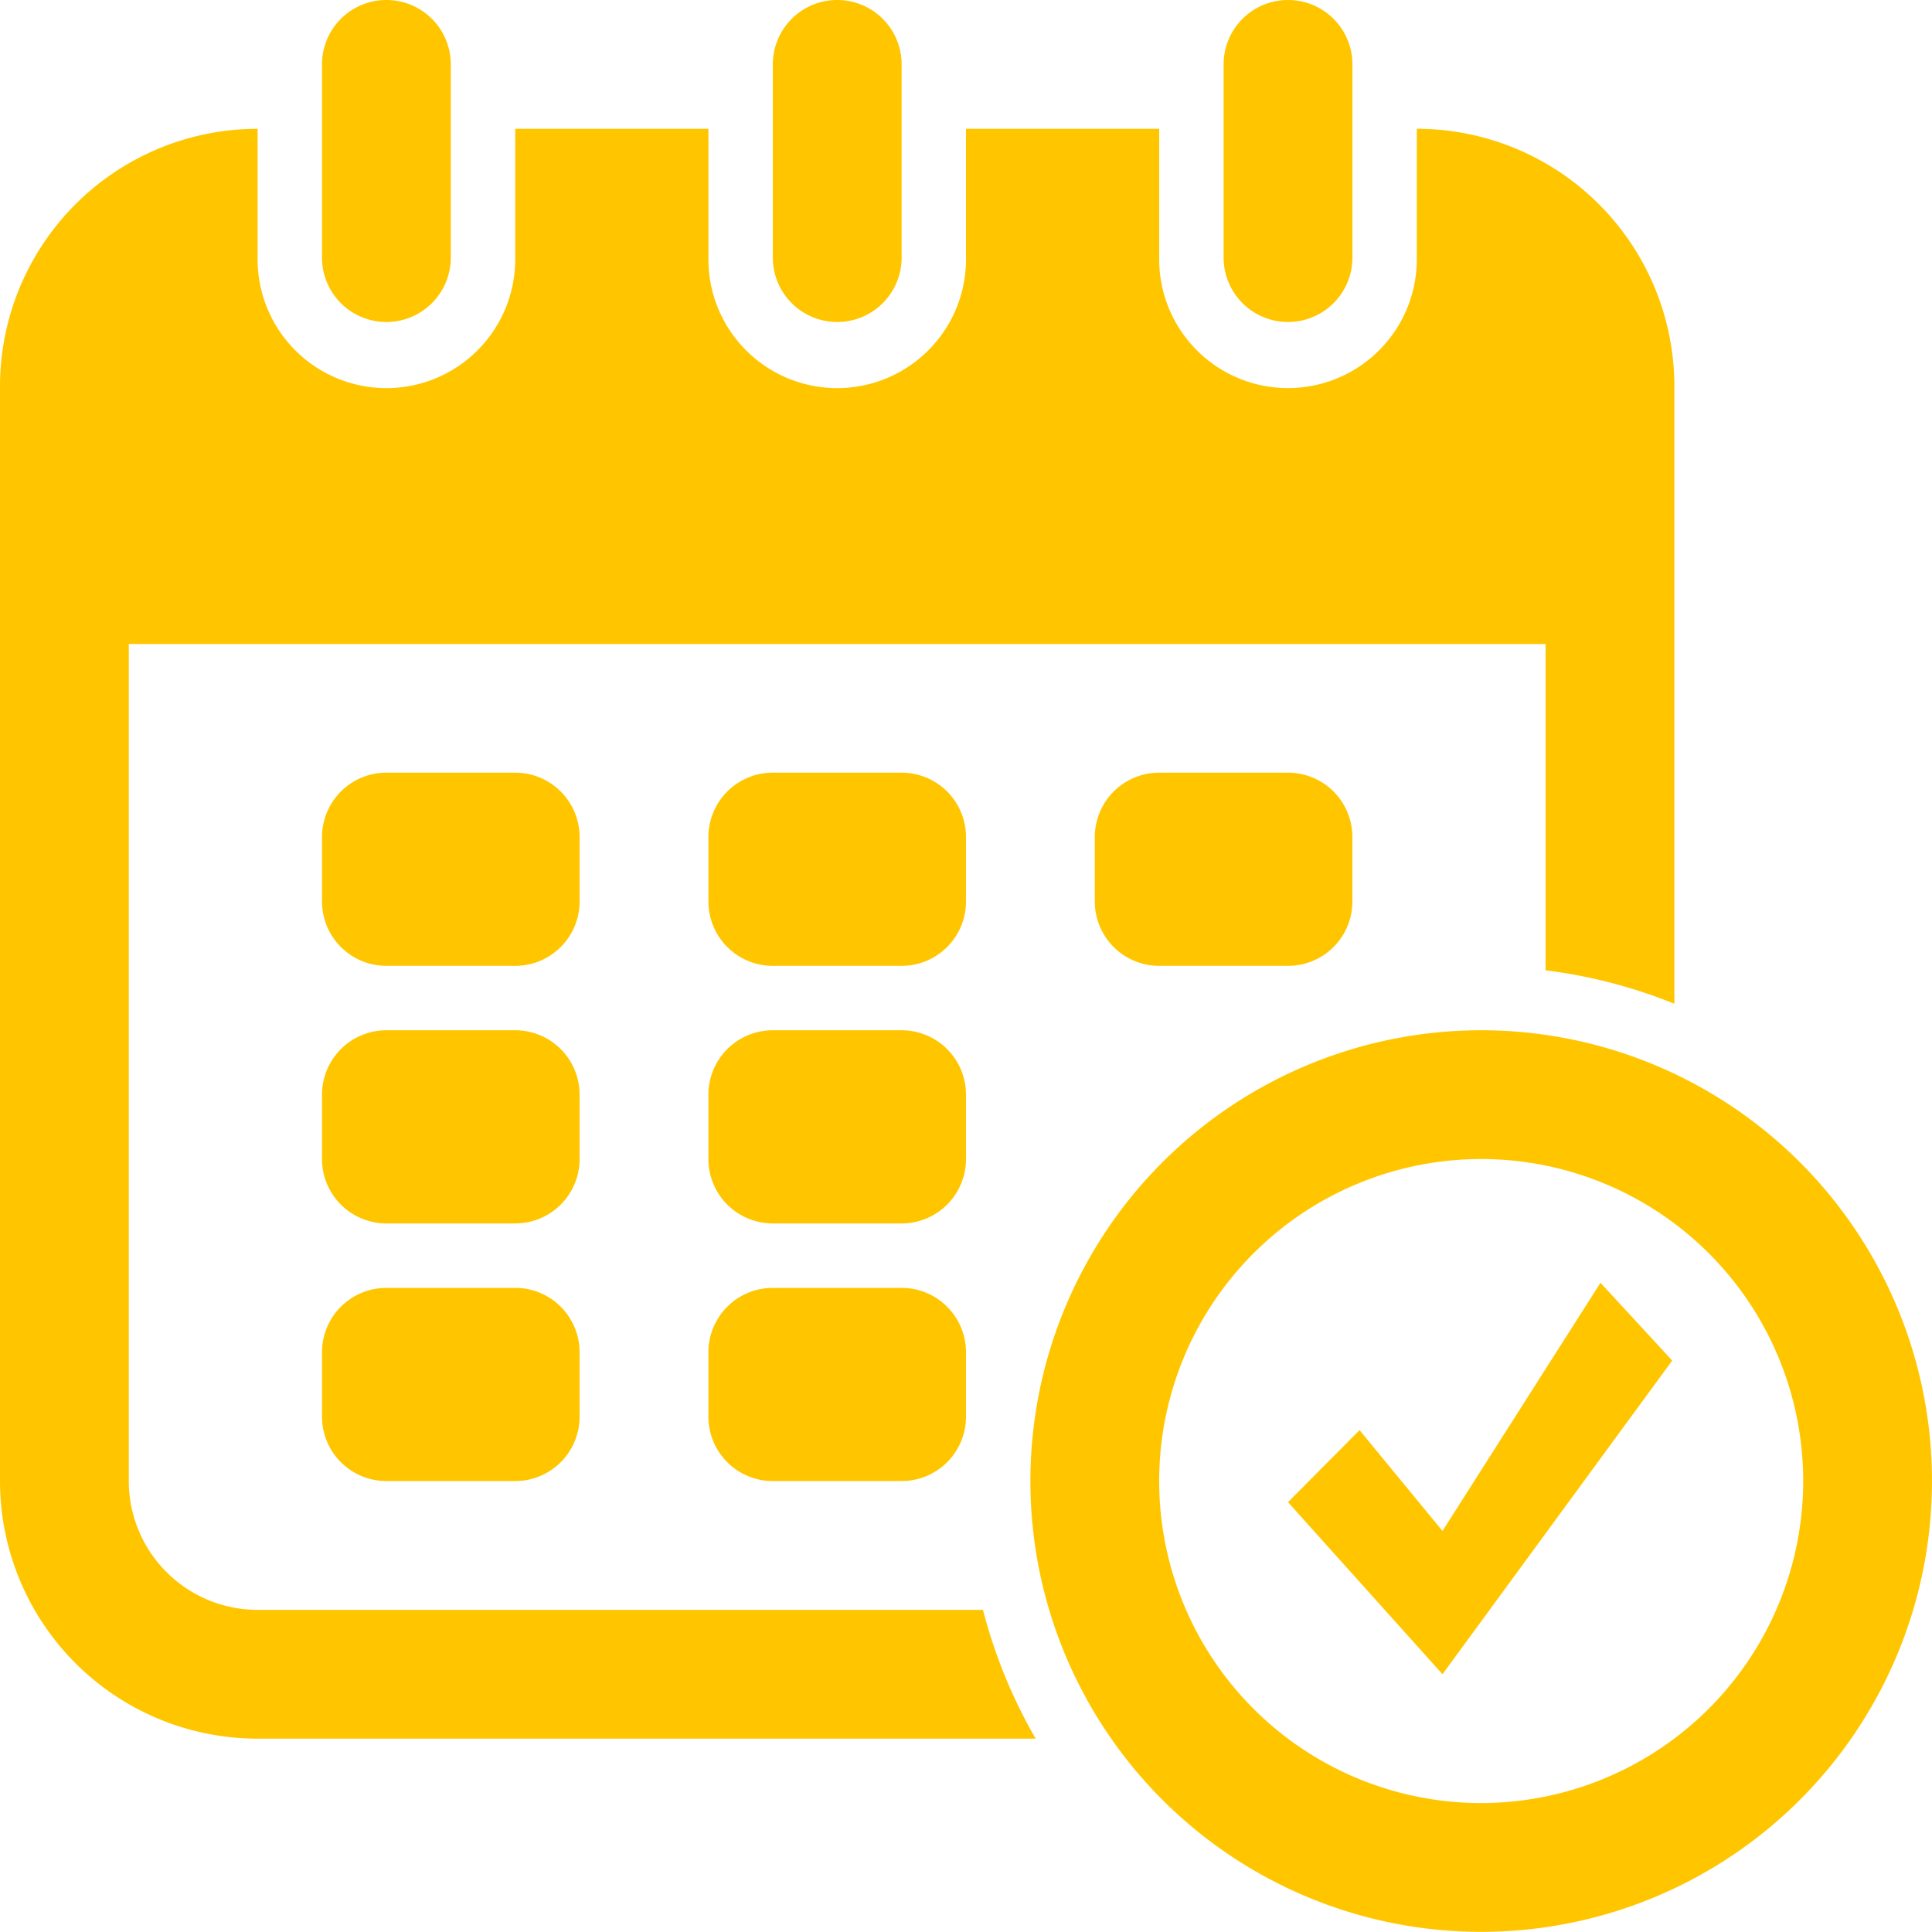<svg xmlns="http://www.w3.org/2000/svg" width="87.46" height="87.454" viewBox="0 0 87.46 87.454">
  <path id="パス_83192" data-name="パス 83192" d="M81.407,271.924v8.746a2.915,2.915,0,0,1-5.831,0v-8.746a2.915,2.915,0,1,1,5.831,0Zm37.9-2.915a2.914,2.914,0,0,0-2.915,2.915v8.746a2.915,2.915,0,0,0,5.831,0v-8.746A2.914,2.914,0,0,0,119.306,269.009Zm-20.407,0a2.914,2.914,0,0,0-2.915,2.915v8.746a2.915,2.915,0,0,0,5.831,0v-8.746A2.914,2.914,0,0,0,98.9,269.009ZM84.323,303.987H78.492a2.914,2.914,0,0,0-2.915,2.915v2.915a2.914,2.914,0,0,0,2.915,2.915h5.831a2.914,2.914,0,0,0,2.915-2.915V306.9A2.914,2.914,0,0,0,84.323,303.987Zm17.492,0H95.984a2.914,2.914,0,0,0-2.915,2.915v2.915a2.914,2.914,0,0,0,2.915,2.915h5.831a2.914,2.914,0,0,0,2.915-2.915V306.9A2.914,2.914,0,0,0,101.815,303.987Zm17.492,0h-5.831a2.914,2.914,0,0,0-2.915,2.915v2.915a2.914,2.914,0,0,0,2.915,2.915h5.831a2.914,2.914,0,0,0,2.915-2.915V306.9A2.914,2.914,0,0,0,119.306,303.987ZM84.323,315.648H78.492a2.914,2.914,0,0,0-2.915,2.915v2.915a2.914,2.914,0,0,0,2.915,2.915h5.831a2.914,2.914,0,0,0,2.915-2.915v-2.915A2.914,2.914,0,0,0,84.323,315.648Zm17.492,0H95.984a2.914,2.914,0,0,0-2.915,2.915v2.915a2.914,2.914,0,0,0,2.915,2.915h5.831a2.914,2.914,0,0,0,2.915-2.915v-2.915A2.914,2.914,0,0,0,101.815,315.648ZM84.323,327.31H78.492a2.914,2.914,0,0,0-2.915,2.915v2.915a2.914,2.914,0,0,0,2.915,2.915h5.831a2.914,2.914,0,0,0,2.915-2.915v-2.915A2.914,2.914,0,0,0,84.323,327.31Zm17.492,0H95.984a2.914,2.914,0,0,0-2.915,2.915v2.915a2.914,2.914,0,0,0,2.915,2.915h5.831a2.914,2.914,0,0,0,2.915-2.915v-2.915A2.914,2.914,0,0,0,101.815,327.31ZM72.661,341.886a5.835,5.835,0,0,1-5.831-5.831V298.162h64.137v14.773a23.11,23.11,0,0,1,5.831,1.514V286.5a11.662,11.662,0,0,0-11.661-11.661v5.831a5.831,5.831,0,1,1-11.661,0V274.84H104.73v5.831a5.831,5.831,0,1,1-11.661,0V274.84H84.323v5.831a5.831,5.831,0,1,1-11.661,0V274.84A11.662,11.662,0,0,0,61,286.5v49.555a11.662,11.662,0,0,0,11.661,11.661h35.223a23.183,23.183,0,0,1-2.385-5.831Zm55.391-26.238a20.407,20.407,0,1,0,20.407,20.407A20.406,20.406,0,0,0,128.052,315.648Zm0,34.984a14.577,14.577,0,1,1,14.577-14.577A14.59,14.59,0,0,1,128.052,350.632Zm5.4-23.553L126.3,338.314l-3.753-4.564-3.24,3.26L126.3,344.8,136.7,330.6Z" transform="translate(-61 -269.009)" fill="#ffc600"/>
</svg>
